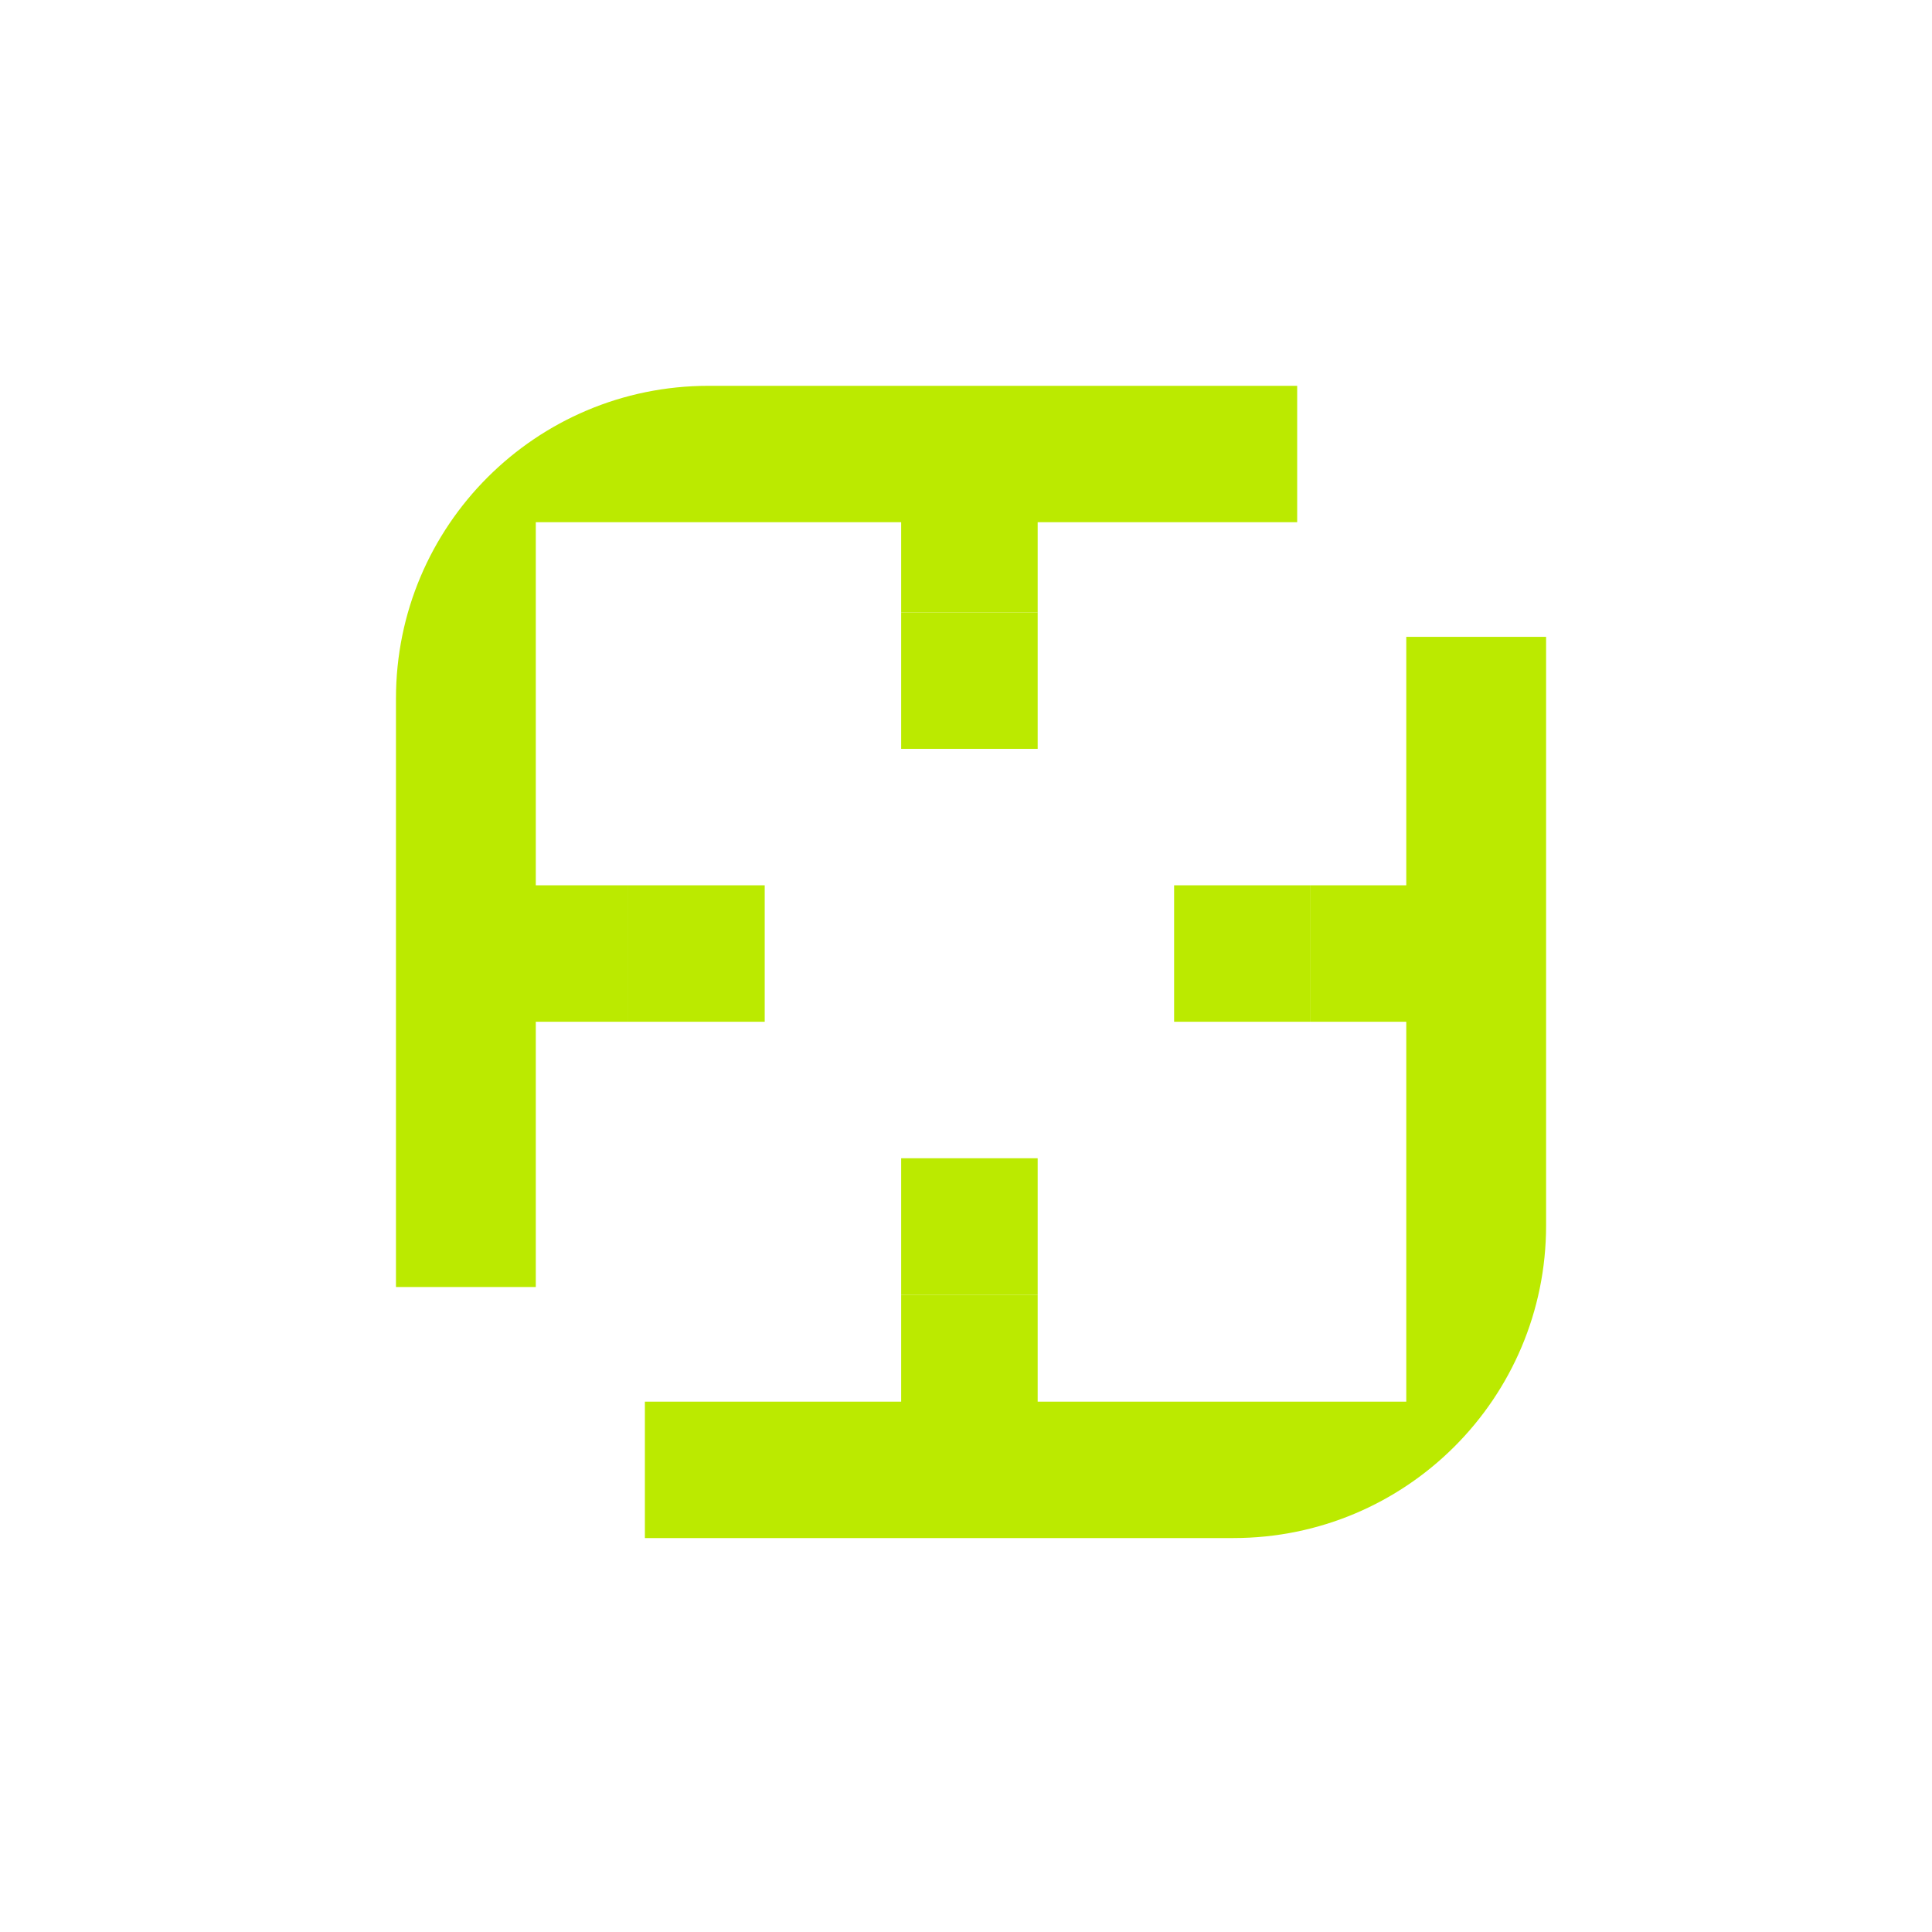 <svg width="43" height="43" viewBox="0 0 43 43" fill="none" xmlns="http://www.w3.org/2000/svg">
<path d="M15.771 8.587C11.928 8.587 8.813 11.702 8.813 15.544L8.813 28.645L11.925 28.645L11.925 11.623L28.871 11.623L28.871 8.587L15.771 8.587Z" fill="#BBEA00"/>
<path d="M27.453 34.232C31.296 34.232 34.411 31.117 34.411 27.274L34.411 14.174L31.299 14.174L31.299 31.196L14.353 31.196L14.353 34.232L27.453 34.232Z" fill="#BBEA00"/>
<path d="M20.057 25.779L23.095 25.779L23.095 28.816L20.057 28.816L20.057 25.779Z" fill="#BBEA00"/>
<path d="M20.057 28.816L23.095 28.816L23.095 31.853L20.057 31.853L20.057 28.816Z" fill="#BBEA00"/>
<path d="M13.983 19.704L17.02 19.704L17.02 22.741L13.983 22.741L13.983 19.704Z" fill="#BBEA00"/>
<path d="M10.946 19.704L13.983 19.704L13.983 22.741L10.946 22.741L10.946 19.704Z" fill="#BBEA00"/>
<path d="M26.132 19.704L29.169 19.704L29.169 22.741L26.132 22.741L26.132 19.704Z" fill="#BBEA00"/>
<path d="M29.169 19.704L32.206 19.704L32.206 22.741L29.169 22.741L29.169 19.704Z" fill="#BBEA00"/>
<path d="M20.057 13.63L23.095 13.63L23.095 16.667L20.057 16.667L20.057 13.63Z" fill="#BBEA00"/>
<path d="M20.057 10.593L23.095 10.593L23.095 13.63L20.057 13.63L20.057 10.593Z" fill="#BBEA00"/>
</svg>
